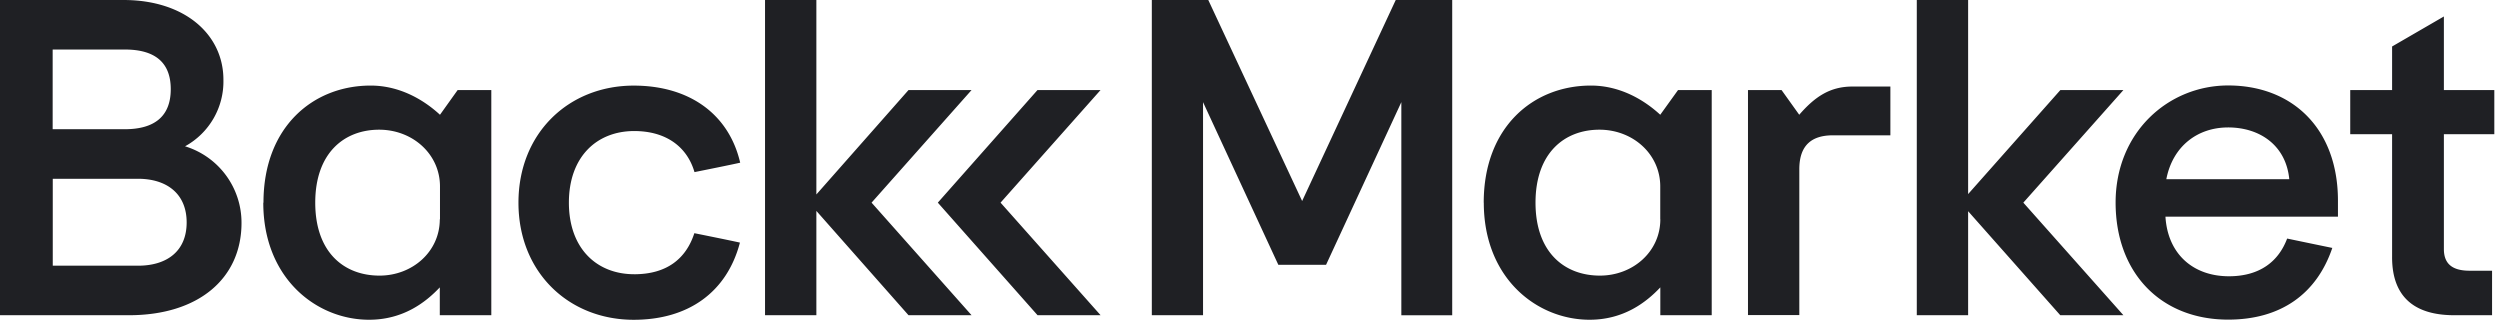 <svg xmlns="http://www.w3.org/2000/svg" width="172" height="22"><path fill="#1F2024" fill-rule="nonzero" d="M0 0h8.494c4.238 0 6.877 2.387 6.877 5.483a5.084 5.084 0 0 1-2.64 4.582 5.494 5.494 0 0 1 3.885 5.271c0 3.811-2.943 6.351-7.747 6.351H0V0Zm8.586 8.89c2.014 0 3.162-.862 3.162-2.755 0-1.892-1.148-2.728-3.162-2.728H3.623v5.484h4.963Zm.909 9.39c1.983 0 3.347-.993 3.347-2.976S11.467 12.3 9.495 12.3H3.63v5.98h5.865Zm8.632-4.338c0-5.205 3.407-8.055 7.373-8.055 1.942 0 3.593.923 4.771 2.009l1.215-1.7h2.316v15.491h-3.544v-1.916c-.992 1.053-2.542 2.227-4.864 2.227-3.625 0-7.28-2.85-7.28-8.056h.013Zm12.144 1.146v-2.261c0-2.232-1.89-3.904-4.184-3.904-2.415 0-4.398 1.61-4.398 5.02 0 3.409 1.97 5.019 4.422 5.019 2.257 0 4.147-1.643 4.147-3.874h.013Zm36.573-8.893h-4.338l-6.34 7.184V0h-3.532v21.687h3.532V14.51l6.34 7.177h4.338l-6.88-7.745 6.88-7.747Zm8.873 0H71.38l-6.858 7.747 6.862 7.745h4.337l-6.883-7.745 6.88-7.747ZM96.027 0l-6.44 13.83L83.13 0h-3.885v21.687h3.524V7.028l5.18 11.19h3.284l5.179-11.19v14.66h3.5V0h-3.885Zm6.053 13.942c0-5.205 3.408-8.055 7.374-8.055 1.942 0 3.593.923 4.771 2.009l1.224-1.7h2.317v15.491h-3.536v-1.916c-.991 1.053-2.54 2.227-4.864 2.227-3.628 0-7.281-2.85-7.281-8.056h-.005Zm12.145 1.146v-2.261c0-2.232-1.89-3.904-4.182-3.904-2.417 0-4.4 1.61-4.4 5.02 0 3.409 1.983 5.019 4.43 5.019 2.266 0 4.157-1.643 4.157-3.874h-.005Zm6.036-8.893h2.309l1.217 1.7c1.053-1.208 2.085-1.941 3.655-1.941h2.616V9.31H126.1c-1.46 0-2.307.687-2.307 2.333v10.034h-3.532V6.195Zm44.315 11.5V9.232h-2.88V6.195h2.88V3.198l3.563-2.065v5.062h3.47v3.037h-3.47v7.906c0 1.02.589 1.487 1.765 1.487h1.55v3.062h-2.603c-2.54 0-4.275-1.085-4.275-3.992Zm-7.223-1.278c-.584 1.559-1.87 2.59-4.003 2.59-2.479 0-4.214-1.55-4.367-4.1h11.868V13.81c0-4.987-3.159-7.93-7.552-7.93-4.12 0-7.745 3.221-7.745 8.055s3.099 8.055 7.745 8.055c3.608 0 6.085-1.756 7.164-4.933-.93-.19-1.992-.412-3.11-.645v.004Zm-4.065-7.65c2.231 0 3.996 1.272 4.214 3.563h-8.459c.434-2.261 2.139-3.562 4.245-3.562Zm-7.197-2.572h-4.337l-6.347 7.158V0h-3.532v21.687h3.532v-7.156l6.34 7.156h4.344l-6.886-7.745 6.886-7.747ZM43.633 18.867c-2.572 0-4.493-1.765-4.493-4.925 0-3.159 1.92-4.926 4.493-4.926 2.22 0 3.647 1.105 4.148 2.825.807-.162 2.451-.492 3.144-.648C50.155 7.87 47.45 5.89 43.6 5.89c-4.46 0-7.93 3.252-7.93 8.055 0 4.804 3.47 8.056 7.93 8.056 3.768 0 6.413-1.905 7.307-5.31-.706-.158-2.338-.486-3.136-.648-.574 1.774-1.914 2.825-4.139 2.825Z"/></svg>
